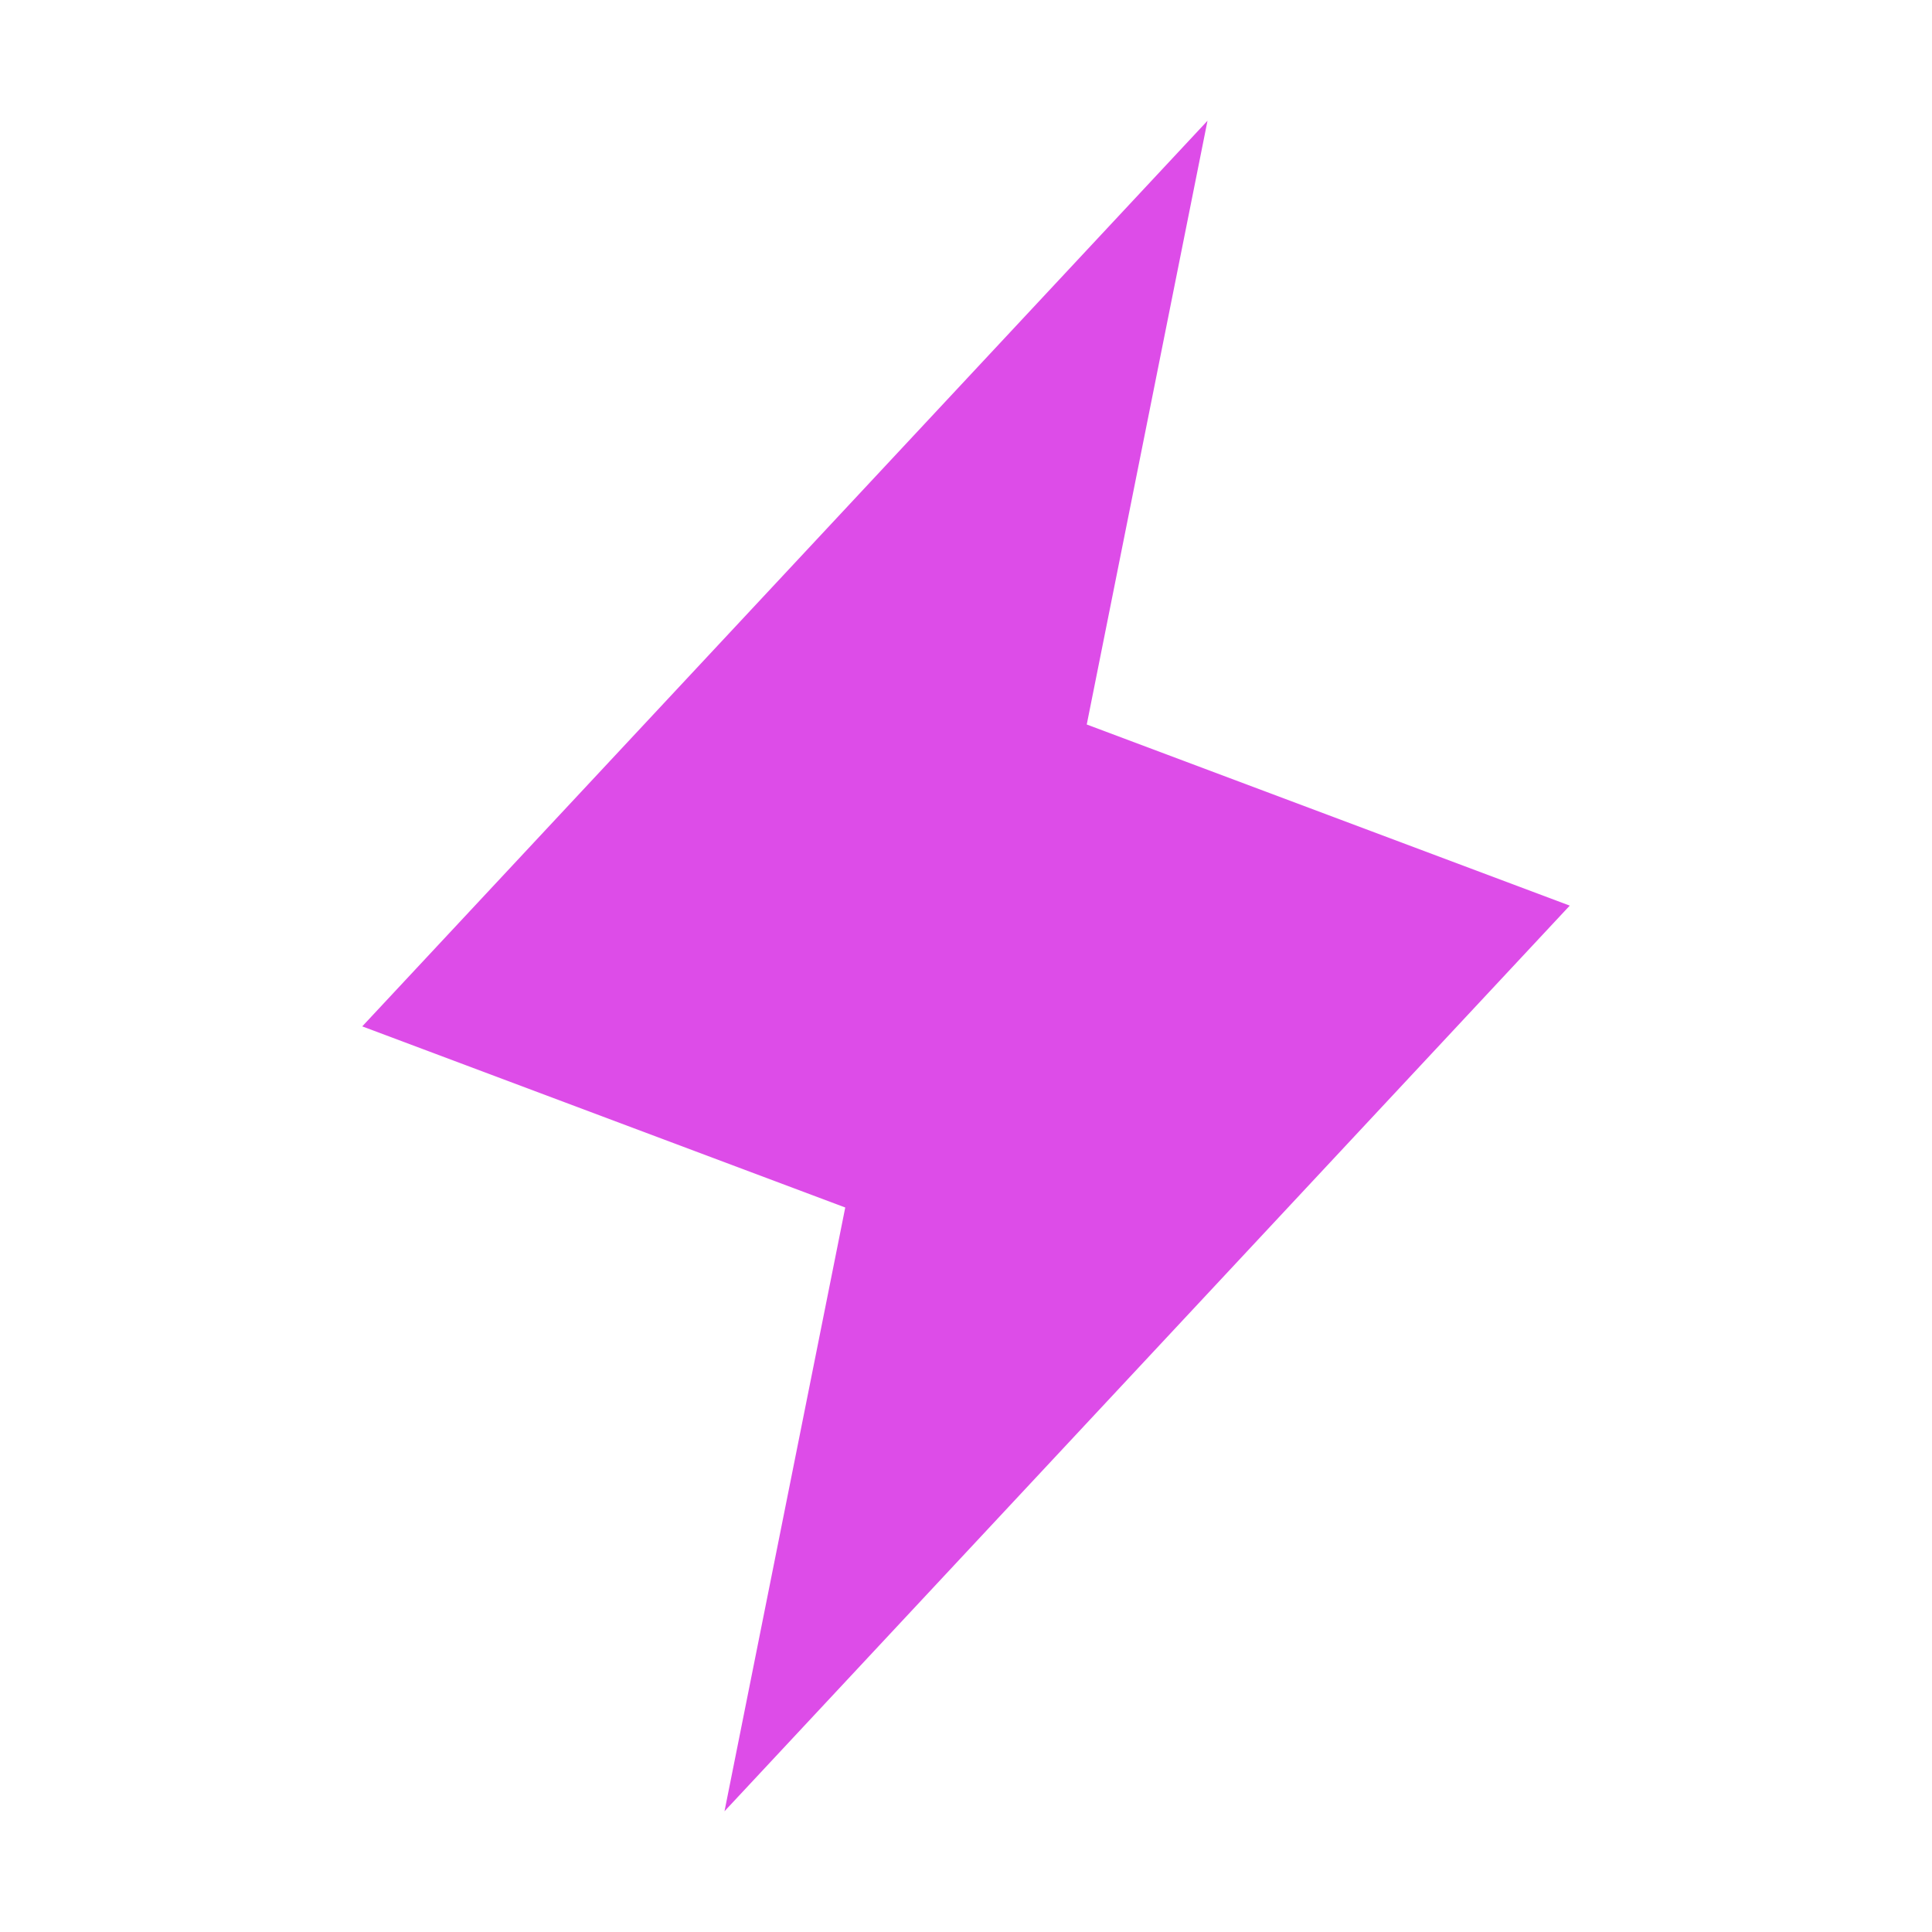 <?xml version="1.0" encoding="UTF-8"?>
<svg xmlns="http://www.w3.org/2000/svg" xmlns:xlink="http://www.w3.org/1999/xlink" version="1.1" viewBox="0 0 120 120">
  <defs>
    <clipPath id="clippath">
      <rect width="120" height="120" fill="none"/>
    </clipPath>
  </defs>
  <!-- Generator: Adobe Illustrator 28.7.1, SVG Export Plug-In . SVG Version: 1.2.0 Build 142)  -->
  <g>
    <g id="Title">
      <g clip-path="url(#clippath)">
        <path d="M75,7.5l-7.5,37.5,30,11.25-52.5,56.25,7.5-37.5-30-11.25L75,7.5Z" fill="#dd4ce8"/>
      </g>
    </g>
  </g>
</svg>